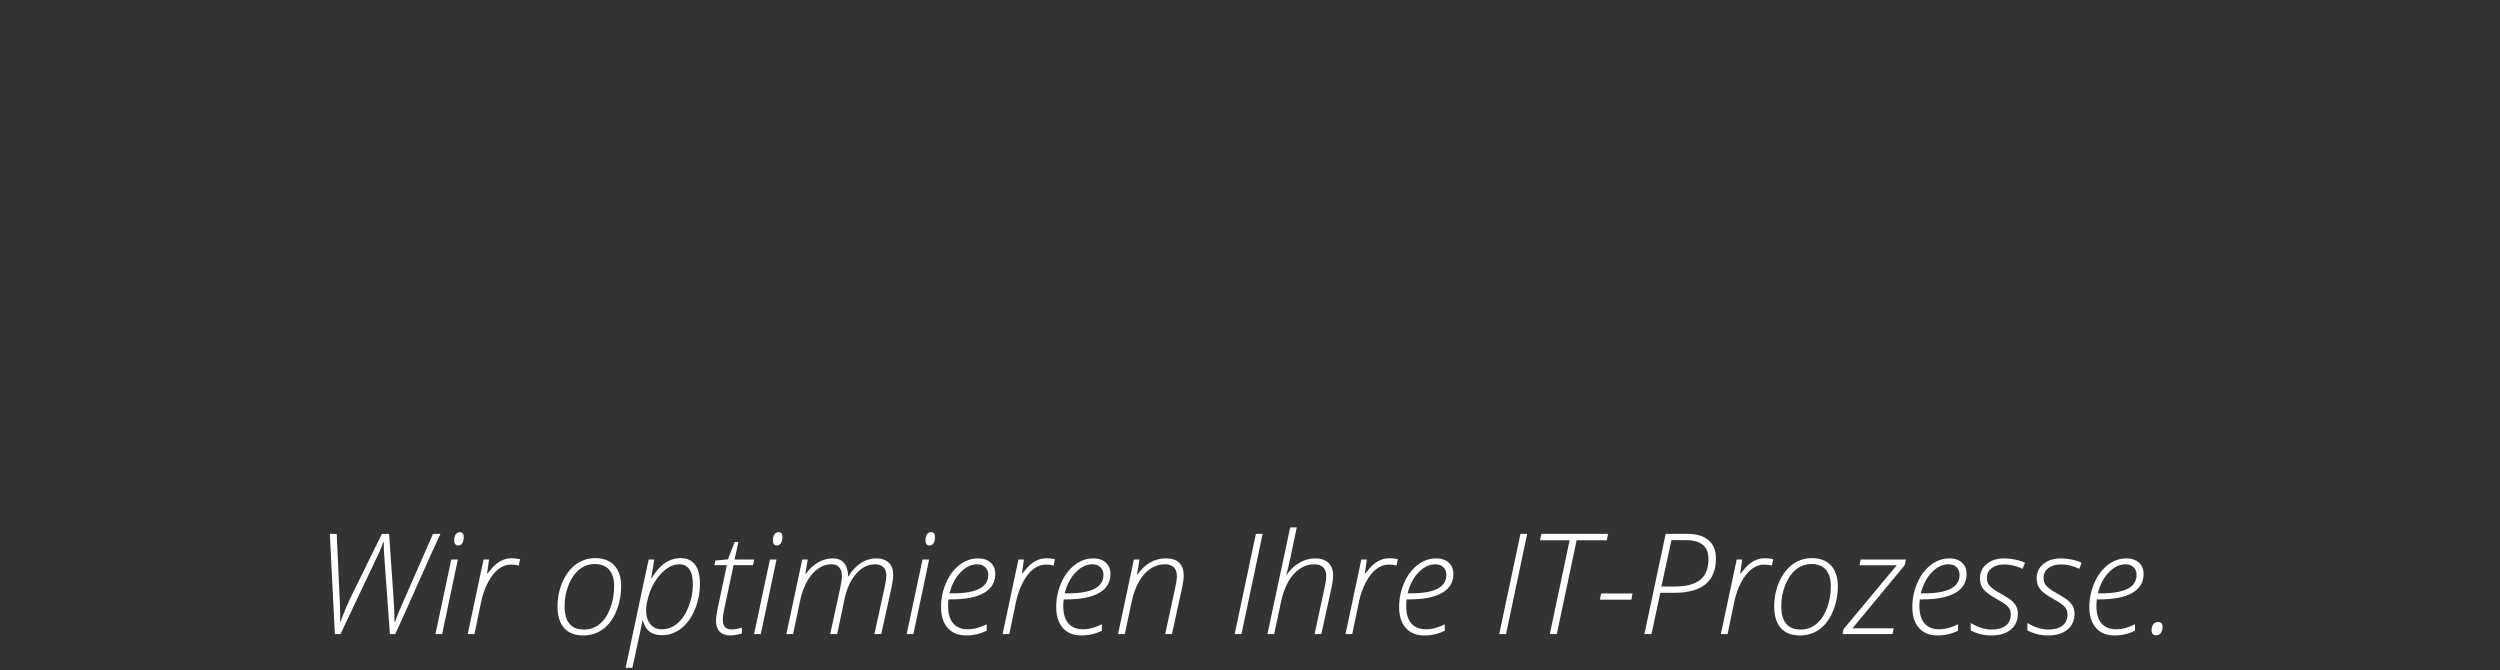 <?xml version="1.0" encoding="UTF-8" standalone="no"?>
<!DOCTYPE svg PUBLIC "-//W3C//DTD SVG 1.1//EN" "http://www.w3.org/Graphics/SVG/1.1/DTD/svg11.dtd">
<svg width="100%" height="100%" viewBox="0 0 746 200" version="1.1" xmlns="http://www.w3.org/2000/svg" xmlns:xlink="http://www.w3.org/1999/xlink" xml:space="preserve" xmlns:serif="http://www.serif.com/" style="fill-rule:evenodd;clip-rule:evenodd;stroke-linejoin:round;stroke-miterlimit:2;">
    <rect x="0" y="0" width="746" height="200" fill="#333333" stroke="none"/>
    <g>
        <g transform="matrix(1,0,0,1,114.385,186.733)">
            <path d="M0,-24.957C-0.369,-23.92 -0.792,-22.874 -1.268,-21.817C-1.746,-20.759 -5.585,-12.663 -12.786,2.476L-14.464,2.476L-15.957,-27.433L-13.911,-27.433L-12.95,-6.341L-12.868,-2.965L-12.909,-1.207L-12.786,-1.207C-11.627,-4.288 -10.468,-7.002 -9.309,-9.348L-0.429,-27.433L1.718,-27.433L2.966,-9.471C3.225,-5.842 3.355,-3.047 3.355,-1.083L3.478,-1.083C3.887,-2.256 4.306,-3.367 4.735,-4.418C5.165,-5.468 8.53,-13.14 14.832,-27.433L17.041,-27.433C14.735,-22.454 12.481,-17.469 10.279,-12.478C8.076,-7.487 5.836,-2.501 3.559,2.476L1.963,2.476L0.368,-19.515C0.217,-21.451 0.143,-22.946 0.143,-23.996L0.163,-24.957L0,-24.957Z" style="fill:white;fill-rule:nonzero;"/>
        </g>
        <g transform="matrix(1,0,0,1,135.537,186.735)">
            <path d="M0,-25.47C0,-26.22 0.15,-26.82 0.451,-27.27C0.75,-27.72 1.159,-27.945 1.678,-27.945C2.455,-27.945 2.844,-27.455 2.844,-26.472C2.844,-25.695 2.694,-25.081 2.394,-24.631C2.094,-24.181 1.705,-23.955 1.228,-23.955C0.833,-23.955 0.528,-24.089 0.317,-24.354C0.106,-24.621 0,-24.992 0,-25.47M-3.6,2.475L-5.605,2.475L-0.879,-19.762L1.084,-19.762L-3.6,2.475Z" style="fill:white;fill-rule:nonzero;"/>
        </g>
        <g transform="matrix(1,0,0,1,152.68,189.209)">
            <path d="M0,-22.625C0.941,-22.625 1.78,-22.53 2.517,-22.339L2.087,-20.436C1.445,-20.641 0.675,-20.744 -0.224,-20.744C-1.506,-20.744 -2.728,-20.306 -3.886,-19.434C-5.046,-18.561 -6.089,-17.252 -7.017,-15.506C-7.944,-13.76 -8.625,-11.872 -9.063,-9.839L-11.108,0L-13.112,0L-8.387,-22.236L-6.75,-22.236L-7.345,-18.063L-7.222,-18.063C-6.226,-19.345 -5.387,-20.269 -4.706,-20.835C-4.022,-21.401 -3.297,-21.84 -2.526,-22.155C-1.755,-22.468 -0.913,-22.625 0,-22.625" style="fill:white;fill-rule:nonzero;"/>
        </g>
        <g transform="matrix(1,0,0,1,177.474,187.859)">
            <path d="M0,-19.557C-1.69,-19.557 -3.211,-19.022 -4.561,-17.952C-5.912,-16.881 -6.989,-15.346 -7.794,-13.348C-8.599,-11.35 -9,-9.233 -9,-6.996C-9,-2.332 -7.077,0.001 -3.232,0.001C-1.5,0.001 0.038,-0.529 1.382,-1.585C2.725,-2.642 3.795,-4.197 4.593,-6.249C5.391,-8.302 5.79,-10.556 5.79,-13.011C5.79,-15.111 5.292,-16.727 4.297,-17.859C3.301,-18.992 1.869,-19.557 0,-19.557M0.165,-21.316C2.619,-21.316 4.518,-20.577 5.861,-19.097C7.205,-17.617 7.876,-15.575 7.876,-12.97C7.876,-10.283 7.389,-7.77 6.414,-5.432C5.438,-3.092 4.105,-1.309 2.415,-0.082C0.724,1.146 -1.227,1.759 -3.437,1.759C-5.946,1.759 -7.853,1.013 -9.154,-0.481C-10.457,-1.974 -11.108,-4.112 -11.108,-6.894C-11.108,-9.499 -10.61,-11.94 -9.614,-14.218C-8.619,-16.495 -7.275,-18.247 -5.584,-19.476C-3.893,-20.703 -1.978,-21.316 0.165,-21.316" style="fill:white;fill-rule:nonzero;"/>
        </g>
        <g transform="matrix(1,0,0,1,202.657,197.435)">
            <path d="M0,-29.052C-1.186,-29.052 -2.373,-28.653 -3.56,-27.855C-4.746,-27.056 -5.847,-25.914 -6.863,-24.428C-7.879,-22.941 -8.632,-21.322 -9.124,-19.57C-9.615,-17.817 -9.86,-16.395 -9.86,-15.304C-9.86,-13.599 -9.44,-12.232 -8.602,-11.202C-7.763,-10.172 -6.614,-9.658 -5.155,-9.658C-3.464,-9.658 -1.929,-10.23 -0.552,-11.376C0.825,-12.522 1.944,-14.182 2.803,-16.358C3.662,-18.533 4.092,-20.752 4.092,-23.016C4.092,-27.039 2.728,-29.052 0,-29.052M-5.114,-7.899C-8.25,-7.899 -10.154,-9.391 -10.822,-12.379L-10.903,-12.379C-11.081,-11.396 -12.097,-6.658 -13.952,1.84L-15.977,1.84L-9.104,-30.463L-7.425,-30.463L-8.346,-24.858L-8.224,-24.858C-6.983,-26.944 -5.65,-28.472 -4.224,-29.44C-2.799,-30.408 -1.241,-30.892 0.451,-30.892C2.292,-30.892 3.709,-30.261 4.706,-28.999C5.701,-27.739 6.199,-25.811 6.199,-23.221C6.199,-20.562 5.708,-18.031 4.726,-15.631C3.745,-13.231 2.397,-11.343 0.685,-9.965C-1.026,-8.587 -2.959,-7.899 -5.114,-7.899" style="fill:white;fill-rule:nonzero;"/>
        </g>
        <g transform="matrix(1,0,0,1,225.058,184.382)">
            <path d="M0,-17.409L-0.369,-15.751L-6.158,-15.751L-8.92,-2.762C-9.22,-1.411 -9.37,-0.293 -9.37,0.594C-9.37,2.489 -8.511,3.436 -6.792,3.436C-5.866,3.436 -4.828,3.26 -3.683,2.905L-3.683,4.664C-5.061,5.046 -6.219,5.237 -7.16,5.237C-8.511,5.237 -9.554,4.865 -10.291,4.122C-11.027,3.379 -11.395,2.298 -11.395,0.88C-11.395,-0.116 -11.198,-1.521 -10.802,-3.334L-8.163,-15.751L-11.886,-15.751L-11.6,-17.123L-7.835,-17.47L-5.851,-22.646L-4.726,-22.646L-5.851,-17.409L0,-17.409Z" style="fill:white;fill-rule:nonzero;"/>
        </g>
        <g transform="matrix(1,0,0,1,230.622,186.735)">
            <path d="M0,-25.47C0,-26.22 0.15,-26.82 0.45,-27.27C0.75,-27.72 1.159,-27.945 1.677,-27.945C2.455,-27.945 2.844,-27.455 2.844,-26.472C2.844,-25.695 2.693,-25.081 2.393,-24.631C2.093,-24.181 1.704,-23.955 1.228,-23.955C0.831,-23.955 0.528,-24.089 0.317,-24.354C0.105,-24.621 0,-24.992 0,-25.47M-3.601,2.475L-5.605,2.475L-0.88,-19.762L1.084,-19.762L-3.601,2.475Z" style="fill:white;fill-rule:nonzero;"/>
        </g>
        <g transform="matrix(1,0,0,1,247.724,166.624)">
            <path d="M0,22.585L3.008,8.797C3.349,7.092 3.519,5.988 3.519,5.483C3.519,3.001 2.47,1.759 0.369,1.759C-1.076,1.759 -2.44,2.22 -3.723,3.141C-5.004,4.061 -6.089,5.347 -6.975,6.997C-7.862,8.647 -8.544,10.605 -9.021,12.868L-11.066,22.585L-13.071,22.585L-8.346,0.348L-6.709,0.348L-7.384,4.645L-7.262,4.645C-6.171,3.103 -4.933,1.943 -3.549,1.167C-2.165,0.389 -0.715,0 0.799,0C2.244,0 3.355,0.458 4.133,1.371C4.91,2.285 5.32,3.614 5.361,5.36L5.484,5.36C6.533,3.601 7.768,2.268 9.186,1.361C10.604,0.454 12.118,0 13.728,0C15.323,0 16.567,0.42 17.462,1.259C18.354,2.097 18.801,3.301 18.801,4.869C18.801,5.265 18.784,5.649 18.75,6.025C18.715,6.4 18.582,7.215 18.351,8.469L15.241,22.585L13.196,22.585L16.244,8.674C16.584,7.038 16.755,5.838 16.755,5.074C16.755,4.023 16.462,3.209 15.876,2.629C15.289,2.05 14.478,1.759 13.441,1.759C11.3,1.759 9.407,2.697 7.765,4.572C6.121,6.447 4.972,8.92 4.317,11.988L2.088,22.585L0,22.585Z" style="fill:white;fill-rule:nonzero;"/>
        </g>
        <g transform="matrix(1,0,0,1,276.159,186.735)">
            <path d="M0,-25.47C0,-26.22 0.151,-26.82 0.451,-27.27C0.75,-27.72 1.159,-27.945 1.678,-27.945C2.456,-27.945 2.844,-27.455 2.844,-26.472C2.844,-25.695 2.694,-25.081 2.394,-24.631C2.094,-24.181 1.705,-23.955 1.229,-23.955C0.833,-23.955 0.528,-24.089 0.317,-24.354C0.106,-24.621 0,-24.992 0,-25.47M-3.6,2.475L-5.604,2.475L-0.879,-19.762L1.085,-19.762L-3.6,2.475Z" style="fill:white;fill-rule:nonzero;"/>
        </g>
        <g transform="matrix(1,0,0,1,291.625,187.859)">
            <path d="M0,-19.476C-1.786,-19.476 -3.447,-18.687 -4.98,-17.112C-6.515,-15.537 -7.624,-13.433 -8.305,-10.801L-7.303,-10.801C-0.251,-10.801 3.273,-12.642 3.273,-16.326C3.273,-17.239 2.977,-17.992 2.384,-18.585C1.791,-19.178 0.996,-19.476 0,-19.476M-3.314,1.759C-5.673,1.759 -7.514,1.013 -8.837,-0.481C-10.16,-1.974 -10.821,-4.057 -10.821,-6.73C-10.821,-9.199 -10.337,-11.565 -9.368,-13.829C-8.401,-16.093 -7.067,-17.893 -5.369,-19.229C-3.672,-20.566 -1.799,-21.235 0.246,-21.235C1.801,-21.235 3.042,-20.818 3.97,-19.986C4.896,-19.155 5.361,-18.022 5.361,-16.59C5.361,-14.122 4.246,-12.24 2.016,-10.945C-0.214,-9.648 -3.524,-9 -7.916,-9L-8.592,-9C-8.673,-8.401 -8.714,-7.732 -8.714,-6.997C-8.714,-4.747 -8.209,-3.03 -7.2,-1.851C-6.19,-0.672 -4.739,-0.082 -2.843,-0.082C-1.042,-0.082 0.839,-0.58 2.804,-1.575L2.804,0.348C0.894,1.289 -1.145,1.759 -3.314,1.759" style="fill:white;fill-rule:nonzero;"/>
        </g>
        <g transform="matrix(1,0,0,1,312.287,189.209)">
            <path d="M0,-22.625C0.942,-22.625 1.78,-22.53 2.516,-22.339L2.086,-20.436C1.445,-20.641 0.675,-20.744 -0.225,-20.744C-1.507,-20.744 -2.729,-20.306 -3.887,-19.434C-5.047,-18.561 -6.089,-17.252 -7.017,-15.506C-7.944,-13.76 -8.626,-11.872 -9.062,-9.839L-11.108,0L-13.113,0L-8.388,-22.236L-6.751,-22.236L-7.344,-18.063L-7.221,-18.063C-6.226,-19.345 -5.388,-20.269 -4.705,-20.835C-4.023,-21.401 -3.297,-21.84 -2.526,-22.155C-1.756,-22.468 -0.914,-22.625 0,-22.625" style="fill:white;fill-rule:nonzero;"/>
        </g>
        <g transform="matrix(1,0,0,1,325.993,187.859)">
            <path d="M0,-19.476C-1.787,-19.476 -3.447,-18.687 -4.981,-17.112C-6.516,-15.537 -7.623,-13.433 -8.306,-10.801L-7.303,-10.801C-0.252,-10.801 3.273,-12.642 3.273,-16.326C3.273,-17.239 2.977,-17.992 2.383,-18.585C1.79,-19.178 0.995,-19.476 0,-19.476M-3.314,1.759C-5.674,1.759 -7.515,1.013 -8.837,-0.481C-10.16,-1.974 -10.822,-4.057 -10.822,-6.73C-10.822,-9.199 -10.338,-11.565 -9.369,-13.829C-8.401,-16.093 -7.068,-17.893 -5.37,-19.229C-3.672,-20.566 -1.8,-21.235 0.246,-21.235C1.8,-21.235 3.042,-20.818 3.969,-19.986C4.896,-19.155 5.36,-18.022 5.36,-16.59C5.36,-14.122 4.245,-12.24 2.016,-10.945C-0.214,-9.648 -3.525,-9 -7.917,-9L-8.592,-9C-8.673,-8.401 -8.715,-7.732 -8.715,-6.997C-8.715,-4.747 -8.21,-3.03 -7.201,-1.851C-6.191,-0.672 -4.739,-0.082 -2.843,-0.082C-1.043,-0.082 0.839,-0.58 2.803,-1.575L2.803,0.348C0.894,1.289 -1.146,1.759 -3.314,1.759" style="fill:white;fill-rule:nonzero;"/>
        </g>
        <g transform="matrix(1,0,0,1,347.699,166.624)">
            <path d="M0,22.585L3.049,8.429C3.335,7.174 3.479,6.11 3.479,5.237C3.479,4.147 3.182,3.293 2.588,2.68C1.995,2.066 1.078,1.759 -0.163,1.759C-1.69,1.759 -3.126,2.217 -4.47,3.13C-5.813,4.044 -6.944,5.323 -7.866,6.966C-8.786,8.609 -9.492,10.563 -9.983,12.827L-12.069,22.585L-14.074,22.585L-9.349,0.348L-7.671,0.348L-8.428,4.869L-8.305,4.869C-6.068,1.624 -3.231,0 0.205,0C1.978,0 3.308,0.437 4.194,1.31C5.081,2.183 5.523,3.437 5.523,5.074C5.523,6.029 5.361,7.269 5.033,8.797L2.006,22.585L0,22.585Z" style="fill:white;fill-rule:nonzero;"/>
        </g>
        <g transform="matrix(0.207,-0.978,-0.978,-0.207,386.359,181.44)">
            <path d="M-11.321,15.935L19.253,15.935L19.668,13.974L-10.901,13.954L-11.321,15.935Z" style="fill:white;fill-rule:nonzero;"/>
        </g>
        <g transform="matrix(1,0,0,1,392.275,157.378)">
            <path d="M0,31.831L3.049,17.675C3.335,16.42 3.478,15.356 3.478,14.483C3.478,13.393 3.181,12.539 2.588,11.926C1.994,11.312 1.077,11.005 -0.164,11.005C-1.69,11.005 -3.127,11.463 -4.469,12.376C-5.813,13.29 -6.945,14.572 -7.866,16.222C-8.786,17.873 -9.492,19.823 -9.982,22.073L-12.069,31.831L-14.075,31.831L-7.283,0L-5.319,0L-7.078,8.408C-7.678,11.136 -8.128,13.038 -8.428,14.115L-8.306,14.115C-7.241,12.574 -5.97,11.377 -4.49,10.525C-3.01,9.673 -1.445,9.246 0.205,9.246C1.896,9.246 3.206,9.69 4.133,10.576C5.06,11.463 5.524,12.711 5.524,14.32C5.524,15.275 5.36,16.515 5.032,18.043L2.005,31.831L0,31.831Z" style="fill:white;fill-rule:nonzero;"/>
        </g>
        <g transform="matrix(1,0,0,1,414.615,189.209)">
            <path d="M0,-22.625C0.94,-22.625 1.779,-22.53 2.516,-22.339L2.087,-20.436C1.445,-20.641 0.675,-20.744 -0.225,-20.744C-1.507,-20.744 -2.728,-20.306 -3.887,-19.434C-5.047,-18.561 -6.089,-17.252 -7.017,-15.506C-7.944,-13.76 -8.626,-11.872 -9.063,-9.839L-11.108,0L-13.113,0L-8.388,-22.236L-6.751,-22.236L-7.345,-18.063L-7.222,-18.063C-6.227,-19.345 -5.388,-20.269 -4.705,-20.835C-4.023,-21.401 -3.297,-21.84 -2.526,-22.155C-1.757,-22.468 -0.914,-22.625 0,-22.625" style="fill:white;fill-rule:nonzero;"/>
        </g>
        <g transform="matrix(1,0,0,1,428.32,187.859)">
            <path d="M0,-19.476C-1.787,-19.476 -3.446,-18.687 -4.981,-17.112C-6.515,-15.537 -7.624,-13.433 -8.305,-10.801L-7.303,-10.801C-0.251,-10.801 3.274,-12.642 3.274,-16.326C3.274,-17.239 2.977,-17.992 2.384,-18.585C1.791,-19.178 0.996,-19.476 0,-19.476M-3.314,1.759C-5.673,1.759 -7.514,1.013 -8.837,-0.481C-10.16,-1.974 -10.821,-4.057 -10.821,-6.73C-10.821,-9.199 -10.337,-11.565 -9.369,-13.829C-8.401,-16.093 -7.068,-17.893 -5.37,-19.229C-3.672,-20.566 -1.799,-21.235 0.246,-21.235C1.801,-21.235 3.041,-20.818 3.97,-19.986C4.896,-19.155 5.361,-18.022 5.361,-16.59C5.361,-14.122 4.246,-12.24 2.015,-10.945C-0.214,-9.648 -3.525,-9 -7.917,-9L-8.591,-9C-8.673,-8.401 -8.714,-7.732 -8.714,-6.997C-8.714,-4.747 -8.209,-3.03 -7.2,-1.851C-6.191,-0.672 -4.739,-0.082 -2.843,-0.082C-1.042,-0.082 0.839,-0.58 2.804,-1.575L2.804,0.348C0.894,1.289 -1.145,1.759 -3.314,1.759" style="fill:white;fill-rule:nonzero;"/>
        </g>
        <g transform="matrix(0.207,-0.978,-0.978,-0.207,465.303,181.439)">
            <path d="M-11.322,15.935L19.252,15.935L19.668,13.974L-10.902,13.953L-11.322,15.935Z" style="fill:white;fill-rule:nonzero;"/>
        </g>
        <g transform="matrix(1,0,0,1,464.55,159.3)">
            <path d="M0,29.909L-2.086,29.909L3.826,1.924L-5.012,1.924L-4.603,0L15.303,0L14.914,1.924L5.913,1.924L0,29.909Z" style="fill:white;fill-rule:nonzero;"/>
        </g>
        <g transform="matrix(0.196,-0.981,-0.981,-0.196,482.227,182.964)">
            <path d="M3.004,5.504L4.881,5.504L6.713,-3.663L4.844,-3.704L3.004,5.504Z" style="fill:white;fill-rule:nonzero;"/>
        </g>
        <g transform="matrix(1,0,0,1,495.768,173.498)">
            <path d="M0,1.514L3.907,1.514C7.344,1.514 9.891,0.856 11.548,-0.46C13.205,-1.776 14.034,-3.859 14.034,-6.71C14.034,-10.447 11.79,-12.315 7.303,-12.315L2.987,-12.315L0,1.514ZM16.264,-6.833C16.264,-0.014 12.103,3.396 3.784,3.396L-0.327,3.396L-2.966,15.711L-5.073,15.711L1.268,-14.197L7.712,-14.197C10.467,-14.197 12.581,-13.566 14.054,-12.305C15.526,-11.043 16.264,-9.218 16.264,-6.833" style="fill:white;fill-rule:nonzero;"/>
        </g>
        <g transform="matrix(1,0,0,1,526.617,189.209)">
            <path d="M0,-22.625C0.941,-22.625 1.78,-22.53 2.516,-22.339L2.087,-20.436C1.444,-20.641 0.675,-20.744 -0.225,-20.744C-1.507,-20.744 -2.728,-20.306 -3.888,-19.434C-5.046,-18.561 -6.089,-17.252 -7.017,-15.506C-7.944,-13.76 -8.626,-11.872 -9.063,-9.839L-11.108,0L-13.114,0L-8.388,-22.236L-6.751,-22.236L-7.345,-18.063L-7.222,-18.063C-6.226,-19.345 -5.388,-20.269 -4.706,-20.835C-4.023,-21.401 -3.298,-21.84 -2.526,-22.155C-1.756,-22.468 -0.914,-22.625 0,-22.625" style="fill:white;fill-rule:nonzero;"/>
        </g>
        <g transform="matrix(1,0,0,1,540.528,187.859)">
            <path d="M0,-19.557C-1.69,-19.557 -3.212,-19.022 -4.561,-17.952C-5.912,-16.881 -6.989,-15.346 -7.794,-13.348C-8.599,-11.35 -9.001,-9.233 -9.001,-6.996C-9.001,-2.332 -7.077,0.001 -3.231,0.001C-1.5,0.001 0.039,-0.529 1.382,-1.585C2.725,-2.642 3.795,-4.197 4.593,-6.249C5.391,-8.302 5.79,-10.556 5.79,-13.011C5.79,-15.111 5.292,-16.727 4.296,-17.859C3.301,-18.992 1.868,-19.557 0,-19.557M0.165,-21.316C2.619,-21.316 4.518,-20.577 5.862,-19.097C7.204,-17.617 7.876,-15.575 7.876,-12.97C7.876,-10.283 7.389,-7.77 6.414,-5.432C5.438,-3.092 4.105,-1.309 2.414,-0.082C0.723,1.146 -1.227,1.759 -3.437,1.759C-5.946,1.759 -7.852,1.013 -9.154,-0.481C-10.457,-1.974 -11.108,-4.112 -11.108,-6.894C-11.108,-9.499 -10.61,-11.94 -9.614,-14.218C-8.62,-16.495 -7.275,-18.247 -5.584,-19.476C-3.894,-20.703 -1.978,-21.316 0.165,-21.316" style="fill:white;fill-rule:nonzero;"/>
        </g>
        <g transform="matrix(1,0,0,1,564.729,166.972)">
            <path d="M0,22.237L-14.913,22.237L-14.607,20.764L1.268,1.698L-9.84,1.698L-9.492,0L3.989,0L3.621,1.698L-11.968,20.519L0.348,20.519L0,22.237Z" style="fill:white;fill-rule:nonzero;"/>
        </g>
        <g transform="matrix(1,0,0,1,581.462,187.859)">
            <path d="M0,-19.476C-1.787,-19.476 -3.446,-18.687 -4.98,-17.112C-6.515,-15.537 -7.623,-13.433 -8.306,-10.801L-7.303,-10.801C-0.252,-10.801 3.274,-12.642 3.274,-16.326C3.274,-17.239 2.977,-17.992 2.384,-18.585C1.791,-19.178 0.996,-19.476 0,-19.476M-3.313,1.759C-5.673,1.759 -7.515,1.013 -8.837,-0.481C-10.16,-1.974 -10.821,-4.057 -10.821,-6.73C-10.821,-9.199 -10.338,-11.565 -9.369,-13.829C-8.4,-16.093 -7.068,-17.893 -5.369,-19.229C-3.672,-20.566 -1.799,-21.235 0.246,-21.235C1.801,-21.235 3.042,-20.818 3.97,-19.986C4.896,-19.155 5.361,-18.022 5.361,-16.59C5.361,-14.122 4.245,-12.24 2.016,-10.945C-0.214,-9.648 -3.525,-9 -7.916,-9L-8.592,-9C-8.673,-8.401 -8.715,-7.732 -8.715,-6.997C-8.715,-4.747 -8.21,-3.03 -7.2,-1.851C-6.19,-0.672 -4.739,-0.082 -2.843,-0.082C-1.043,-0.082 0.84,-0.58 2.804,-1.575L2.804,0.348C0.894,1.289 -1.145,1.759 -3.313,1.759" style="fill:white;fill-rule:nonzero;"/>
        </g>
        <g transform="matrix(1,0,0,1,602.124,173.069)">
            <path d="M0,10.106C0,12.069 -0.702,13.635 -2.106,14.8C-3.512,15.967 -5.421,16.55 -7.835,16.55C-10.194,16.55 -12.273,16.038 -14.074,15.016L-14.074,12.827C-13.064,13.454 -12.021,13.939 -10.944,14.278C-9.867,14.62 -8.857,14.791 -7.916,14.791C-6.034,14.791 -4.595,14.398 -3.6,13.615C-2.604,12.831 -2.106,11.716 -2.106,10.27C-2.106,9.697 -2.212,9.192 -2.424,8.756C-2.635,8.319 -2.976,7.9 -3.447,7.498C-3.918,7.095 -4.821,6.512 -6.157,5.749C-8.176,4.657 -9.539,3.666 -10.248,2.772C-10.958,1.879 -11.313,0.791 -11.313,-0.491C-11.313,-2.237 -10.641,-3.665 -9.297,-4.777C-7.954,-5.888 -6.185,-6.444 -3.989,-6.444C-2.966,-6.444 -1.885,-6.324 -0.746,-6.086C0.393,-5.847 1.351,-5.53 2.129,-5.135L1.412,-3.334C-0.442,-4.208 -2.243,-4.644 -3.989,-4.644C-5.571,-4.644 -6.839,-4.282 -7.794,-3.559C-8.748,-2.836 -9.226,-1.896 -9.226,-0.736C-9.226,0.014 -9.11,0.614 -8.878,1.064C-8.647,1.514 -8.233,1.981 -7.641,2.465C-7.047,2.949 -6.232,3.472 -5.195,4.03C-3.641,4.889 -2.54,5.596 -1.892,6.148C-1.245,6.7 -0.766,7.29 -0.459,7.917C-0.153,8.544 0,9.274 0,10.106" style="fill:white;fill-rule:nonzero;"/>
        </g>
        <g transform="matrix(1,0,0,1,619.043,173.069)">
            <path d="M0,10.106C0,12.069 -0.703,13.635 -2.106,14.8C-3.512,15.967 -5.421,16.55 -7.834,16.55C-10.195,16.55 -12.273,16.038 -14.074,15.016L-14.074,12.827C-13.064,13.454 -12.022,13.939 -10.944,14.278C-9.867,14.62 -8.858,14.791 -7.917,14.791C-6.035,14.791 -4.596,14.398 -3.6,13.615C-2.605,12.831 -2.106,11.716 -2.106,10.27C-2.106,9.697 -2.213,9.192 -2.424,8.756C-2.635,8.319 -2.976,7.9 -3.447,7.498C-3.917,7.095 -4.821,6.512 -6.157,5.749C-8.176,4.657 -9.54,3.666 -10.249,2.772C-10.958,1.879 -11.313,0.791 -11.313,-0.491C-11.313,-2.237 -10.641,-3.665 -9.298,-4.777C-7.955,-5.888 -6.185,-6.444 -3.989,-6.444C-2.966,-6.444 -1.885,-6.324 -0.747,-6.086C0.392,-5.847 1.351,-5.53 2.128,-5.135L1.412,-3.334C-0.443,-4.208 -2.244,-4.644 -3.989,-4.644C-5.571,-4.644 -6.84,-4.282 -7.794,-3.559C-8.749,-2.836 -9.226,-1.896 -9.226,-0.736C-9.226,0.014 -9.11,0.614 -8.878,1.064C-8.646,1.514 -8.234,1.981 -7.64,2.465C-7.047,2.949 -6.232,3.472 -5.196,4.03C-3.641,4.889 -2.541,5.596 -1.892,6.148C-1.245,6.7 -0.767,7.29 -0.459,7.917C-0.154,8.544 0,9.274 0,10.106" style="fill:white;fill-rule:nonzero;"/>
        </g>
        <g transform="matrix(1,0,0,1,634.283,187.859)">
            <path d="M0,-19.476C-1.787,-19.476 -3.447,-18.687 -4.981,-17.112C-6.516,-15.537 -7.624,-13.433 -8.306,-10.801L-7.303,-10.801C-0.252,-10.801 3.273,-12.642 3.273,-16.326C3.273,-17.239 2.977,-17.992 2.384,-18.585C1.791,-19.178 0.996,-19.476 0,-19.476M-3.314,1.759C-5.674,1.759 -7.514,1.013 -8.837,-0.481C-10.161,-1.974 -10.821,-4.057 -10.821,-6.73C-10.821,-9.199 -10.337,-11.565 -9.37,-13.829C-8.401,-16.093 -7.068,-17.893 -5.37,-19.229C-3.672,-20.566 -1.8,-21.235 0.246,-21.235C1.8,-21.235 3.041,-20.818 3.969,-19.986C4.896,-19.155 5.36,-18.022 5.36,-16.59C5.36,-14.122 4.245,-12.24 2.015,-10.945C-0.214,-9.648 -3.525,-9 -7.917,-9L-8.592,-9C-8.674,-8.401 -8.714,-7.732 -8.714,-6.997C-8.714,-4.747 -8.21,-3.03 -7.201,-1.851C-6.191,-0.672 -4.74,-0.082 -2.844,-0.082C-1.043,-0.082 0.839,-0.58 2.803,-1.575L2.803,0.348C0.894,1.289 -1.145,1.759 -3.314,1.759" style="fill:white;fill-rule:nonzero;"/>
        </g>
        <g transform="matrix(1,0,0,1,642.037,187.102)">
            <path d="M0,0.983C0,0.218 0.17,-0.385 0.511,-0.828C0.852,-1.271 1.322,-1.493 1.922,-1.493C2.823,-1.493 3.273,-1.002 3.273,-0.02C3.273,0.703 3.103,1.3 2.762,1.77C2.42,2.24 1.963,2.476 1.391,2.476C0.464,2.476 0,1.978 0,0.983" style="fill:white;fill-rule:nonzero;"/>
        </g>
    </g>
</svg>
